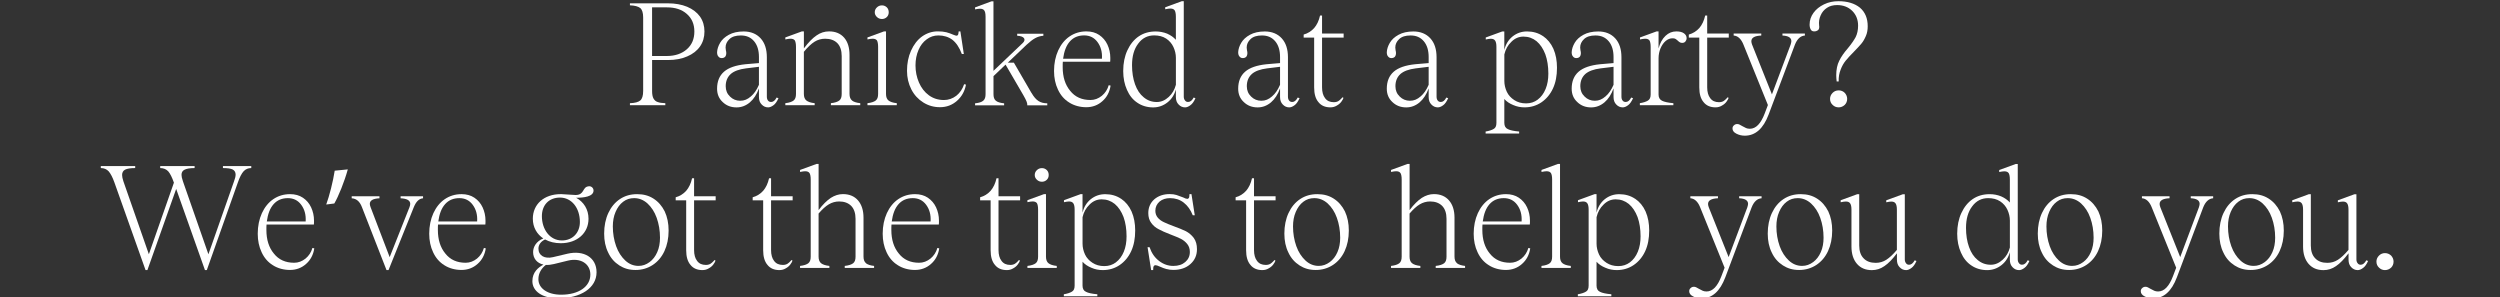 <?xml version="1.0" encoding="UTF-8"?>
<svg id="Calque_3" xmlns="http://www.w3.org/2000/svg" width="1060" height="126" viewBox="0 0 1060 126">
  <rect x="0" y="0" width="1060" height="126" fill="#333333" stroke="none"/>
  <path d="M291.37,2.88c2.32.98,4.15,2.38,5.43,4.15,1.28,1.83,1.89,3.97,1.89,6.34s-.61,4.51-1.89,6.34c-1.28,1.83-3.11,3.23-5.43,4.21-2.38,1.04-5.06,1.53-8.17,1.53h-6.71v13.12c0,1.4.18,2.5.61,3.23.43.73.98,1.22,1.77,1.46.79.31,1.83.43,3.23.49v.85h-15.01v-.85c2.13-.06,3.6-.49,4.39-1.16s1.22-2.01,1.22-4.03V7.39c0-1.95-.43-3.29-1.22-3.97-.85-.67-2.32-1.1-4.39-1.16v-.85h16.1c3.11,0,5.8.49,8.17,1.46ZM291.24,20.87c2.14-1.89,3.17-4.39,3.17-7.5s-1.04-5.55-3.17-7.44-4.94-2.81-8.48-2.81h-6.28v20.62h6.28c3.48,0,6.34-.98,8.48-2.87Z" style="fill: #fff;"/>
  <path d="M330.1,41.62c-.67,1.4-1.34,2.44-2.14,2.99-.79.61-1.59.92-2.26.92-1.1,0-2.01-.43-2.75-1.22-.79-.79-1.16-1.83-1.16-3.23v-3.6c-.92,2.56-2.2,4.51-3.84,5.92-1.65,1.4-3.54,2.14-5.67,2.14-2.32,0-4.27-.73-5.86-2.26-1.59-1.46-2.38-3.35-2.38-5.67,0-3.11.98-5.49,2.93-7.2,1.95-1.71,5-2.75,9.09-3.17l5.73-.49v-2.56c0-2.81-.67-5.06-2.07-6.71-1.4-1.65-3.23-2.44-5.61-2.44-2.13,0-3.72.49-4.82,1.53s-1.65,2.2-1.65,3.6c0,.24.06.61.12,1.1.12.49.18.92.18,1.22,0,.67-.18,1.22-.49,1.59-.37.37-.85.55-1.46.55-.55,0-.98-.18-1.34-.61-.43-.43-.61-1.04-.61-1.89.06-1.28.49-2.62,1.28-3.97.79-1.34,2.01-2.5,3.72-3.42,1.65-.92,3.78-1.4,6.28-1.4,2.99,0,5.43.98,7.2,2.93s2.62,4.64,2.62,7.99v16.72c0,.73.18,1.28.49,1.65.3.43.79.61,1.34.61.85,0,1.65-.61,2.32-1.89l.79.31ZM321.8,28.32l-5.49.67c-2.93.37-5.06,1.16-6.47,2.38-1.4,1.28-2.14,2.99-2.14,5.19,0,1.77.61,3.23,1.83,4.39,1.16,1.16,2.62,1.77,4.33,1.77s3.11-.61,4.51-1.83c1.4-1.16,2.5-2.81,3.42-4.94v-7.63Z" style="fill: #fff;"/>
  <path d="M361.21,42.59c.67.55,1.83.98,3.54,1.16v.85h-12.45v-.85c1.71-.18,2.93-.61,3.6-1.16.67-.55.98-1.46.98-2.75v-16.04c0-2.38-.61-4.21-1.83-5.49-1.28-1.28-2.99-1.89-5.19-1.89-1.65,0-3.17.43-4.51,1.28-1.34.85-2.87,2.26-4.51,4.27v17.87c0,1.28.37,2.2,1.04,2.75.67.55,1.83.98,3.54,1.16v.85h-12.44v-.85c1.65-.18,2.87-.61,3.54-1.16.67-.55.98-1.46.98-2.75v-19.95c0-1.28-.18-2.2-.49-2.75-.37-.49-.98-.73-1.83-.73-.55,0-1.28.12-2.2.31v-.85l7.02-2.56h.85v7.2c1.89-2.5,3.66-4.33,5.37-5.49,1.65-1.16,3.42-1.71,5.31-1.71,2.75,0,4.88.92,6.41,2.68,1.52,1.77,2.26,4.21,2.26,7.32v16.53c0,1.28.37,2.2,1.04,2.75Z" style="fill: #fff;"/>
  <path d="M376.7,42.59c.67.55,1.83.98,3.54,1.16v.85h-12.44v-.85c1.65-.18,2.87-.61,3.54-1.16.67-.55.98-1.46.98-2.75v-19.95c0-1.28-.18-2.2-.49-2.75-.37-.49-.98-.73-1.83-.73-.55,0-1.28.12-2.2.31v-.85l7.02-2.56h.85v26.54c0,1.28.37,2.2,1.04,2.75ZM371.82,7.21c-.61-.55-.92-1.22-.92-2.01s.31-1.52.92-2.07c.55-.55,1.28-.85,2.14-.85.79,0,1.52.31,2.07.85.55.55.79,1.28.79,2.07s-.24,1.46-.79,2.01-1.28.85-2.07.85c-.85,0-1.59-.3-2.14-.85Z" style="fill: #fff;"/>
  <path d="M403.79,16.85c-1.65-1.22-3.66-1.83-5.92-1.83-1.83,0-3.48.55-4.94,1.65-1.52,1.1-2.68,2.62-3.48,4.51-.85,1.95-1.28,4.15-1.28,6.53,0,2.62.49,5,1.46,7.26s2.38,4.09,4.21,5.43c1.83,1.34,3.97,2.01,6.41,2.01,1.89,0,3.66-.61,5.25-1.83,1.53-1.22,2.62-2.87,3.29-4.88l.79.18c-.55,2.87-1.83,5.12-3.84,6.89s-4.39,2.68-7.2,2.68c-2.62,0-4.94-.67-7.08-2.01-2.14-1.34-3.84-3.17-5.06-5.55-1.22-2.38-1.83-5-1.83-7.87,0-3.11.55-5.98,1.71-8.54,1.16-2.56,2.68-4.58,4.7-6.04,2.01-1.4,4.21-2.14,6.65-2.14,1.4,0,2.56.12,3.6.37,1.04.3,2.01.61,2.93,1.04.73.3,1.22.43,1.4.43.31,0,.49-.12.67-.43.12-.31.18-.73.24-1.4h.73l1.46,9.58h-.85c-1.04-2.75-2.38-4.76-4.03-6.04Z" style="fill: #fff;"/>
  <path d="M437.34,39.36c2.01,3.48,3.84,4.39,6.71,4.45v.85h-8.48c.06-.98-.3-1.89-1.65-4.27l-7.56-12.99-5.12,4.88v7.63c0,2.56,1.1,3.54,4.51,3.9v.85h-12.32v-.85c3.36-.37,4.45-1.34,4.45-3.9V7.15c0-3.35-1.04-3.9-4.45-3.17v-.85l6.95-2.56h.85v29.47l12.38-11.77c1.59-1.46.73-2.99-2.32-3.11v-.85h11.1v.85c-2.68.24-4.33,1.28-7.14,3.84l-7.93,7.56h2.56l7.44,12.81Z" style="fill: #fff;"/>
  <path d="M470.89,36.31c-.43,2.75-1.59,4.94-3.48,6.59-1.89,1.71-4.21,2.56-6.83,2.56s-5.19-.67-7.26-2.01c-2.07-1.28-3.66-3.11-4.76-5.49-1.1-2.32-1.65-4.94-1.65-7.87,0-3.23.61-6.16,1.77-8.72,1.16-2.5,2.75-4.51,4.82-5.92,2.07-1.4,4.45-2.14,7.14-2.14,2.07,0,3.9.49,5.43,1.52,1.52,1.04,2.68,2.38,3.48,4.09.79,1.71,1.22,3.6,1.22,5.61,0,.73,0,1.28-.06,1.65h-20.07c-.06.49-.06,1.28-.06,2.32,0,4.09,1.04,7.44,3.17,10,2.07,2.62,4.94,3.9,8.6,3.9,1.77,0,3.35-.61,4.82-1.77,1.4-1.16,2.38-2.62,2.93-4.51l.79.18ZM453.62,17.58c-1.53,1.71-2.44,4.15-2.87,7.32h16.47c.18-2.87-.49-5.19-1.89-7.08-1.4-1.89-3.29-2.81-5.67-2.81-2.5,0-4.51.85-6.04,2.56Z" style="fill: #fff;"/>
  <path d="M506.88,41.62c-.61,1.4-1.34,2.44-2.14,2.99-.79.61-1.59.92-2.26.92-1.1,0-2.01-.43-2.75-1.22-.79-.79-1.16-1.83-1.16-3.23v-3.17c-.61,2.26-1.77,4.09-3.54,5.49-1.77,1.4-3.78,2.14-6.1,2.14-2.5,0-4.76-.67-6.65-1.95-1.95-1.28-3.42-3.11-4.45-5.49-1.04-2.32-1.59-5-1.59-7.99,0-3.36.61-6.28,1.77-8.78,1.16-2.5,2.75-4.51,4.82-5.92,2.07-1.4,4.45-2.07,7.2-2.07,1.65,0,3.29.31,4.82.92,1.52.67,2.75,1.53,3.72,2.62V7.09c0-1.28-.18-2.13-.49-2.68-.37-.55-.98-.79-1.89-.79-.49,0-1.22.12-2.14.31v-.85l7.02-2.56h.85v40.45c0,.67.18,1.22.55,1.65.3.43.73.61,1.28.61.92,0,1.71-.61,2.38-1.89l.73.31ZM495.53,41.13c1.52-1.4,2.5-3.11,3.05-5.19v-11.41c0-1.59-.37-3.11-1.04-4.58-.67-1.46-1.71-2.68-3.11-3.6-1.4-.92-3.11-1.34-5.06-1.34-2.81,0-5.06,1.16-6.77,3.48-1.77,2.32-2.62,5.37-2.62,9.15,0,3.05.43,5.73,1.28,8.11.85,2.38,2.07,4.21,3.66,5.49,1.59,1.34,3.42,2.01,5.55,2.01,1.89,0,3.54-.73,5.06-2.13Z" style="fill: #fff;"/>
  <path d="M551.04,41.62c-.67,1.4-1.34,2.44-2.13,2.99-.79.61-1.59.92-2.26.92-1.1,0-2.01-.43-2.75-1.22-.79-.79-1.16-1.83-1.16-3.23v-3.6c-.92,2.56-2.2,4.51-3.84,5.92-1.65,1.4-3.54,2.14-5.67,2.14-2.32,0-4.27-.73-5.86-2.26-1.59-1.46-2.38-3.35-2.38-5.67,0-3.11.98-5.49,2.93-7.2,1.95-1.71,5-2.75,9.09-3.17l5.73-.49v-2.56c0-2.81-.67-5.06-2.07-6.71-1.4-1.65-3.23-2.44-5.61-2.44-2.13,0-3.72.49-4.82,1.53-1.1,1.04-1.65,2.2-1.65,3.6,0,.24.06.61.12,1.1.12.49.18.92.18,1.22,0,.67-.18,1.22-.49,1.59-.37.37-.85.55-1.46.55-.55,0-.98-.18-1.34-.61-.43-.43-.61-1.04-.61-1.89.06-1.28.49-2.62,1.28-3.97.79-1.34,2.01-2.5,3.72-3.42,1.65-.92,3.78-1.4,6.28-1.4,2.99,0,5.43.98,7.2,2.93,1.77,1.95,2.62,4.64,2.62,7.99v16.72c0,.73.18,1.28.49,1.65.3.43.79.61,1.34.61.85,0,1.65-.61,2.32-1.89l.79.31ZM542.74,28.32l-5.49.67c-2.93.37-5.06,1.16-6.47,2.38-1.4,1.28-2.13,2.99-2.13,5.19,0,1.77.61,3.23,1.83,4.39,1.16,1.16,2.62,1.77,4.33,1.77s3.11-.61,4.51-1.83c1.4-1.16,2.5-2.81,3.42-4.94v-7.63Z" style="fill: #fff;"/>
  <path d="M560.55,15.93v21.11c0,1.95.43,3.48,1.28,4.58.85,1.16,2.07,1.71,3.72,1.71.79,0,1.46-.18,1.95-.49s.85-.67,1.16-.98c.3-.31.49-.55.55-.61l.43.24c-.12.43-.43.98-.92,1.65-.49.67-1.16,1.22-1.95,1.65-.79.49-1.71.73-2.68.73-2.2,0-3.9-.73-5.06-2.2-1.22-1.4-1.83-3.48-1.83-6.22V15.93h-4.45v-1.28c1.77-.49,3.23-1.4,4.45-2.75,1.16-1.34,2.01-3.11,2.5-5.31h.85v7.63h9.15v1.71h-9.15Z" style="fill: #fff;"/>
  <path d="M614.05,41.62c-.67,1.4-1.34,2.44-2.13,2.99-.79.61-1.59.92-2.26.92-1.1,0-2.01-.43-2.75-1.22-.79-.79-1.16-1.83-1.16-3.23v-3.6c-.92,2.56-2.2,4.51-3.84,5.92-1.65,1.4-3.54,2.14-5.67,2.14-2.32,0-4.27-.73-5.86-2.26-1.59-1.46-2.38-3.35-2.38-5.67,0-3.11.98-5.49,2.93-7.2,1.95-1.71,5-2.75,9.09-3.17l5.73-.49v-2.56c0-2.81-.67-5.06-2.07-6.71-1.4-1.65-3.23-2.44-5.61-2.44-2.13,0-3.72.49-4.82,1.53-1.1,1.04-1.65,2.2-1.65,3.6,0,.24.06.61.12,1.1.12.49.18.92.18,1.22,0,.67-.18,1.22-.49,1.59-.37.37-.85.55-1.46.55-.55,0-.98-.18-1.34-.61-.43-.43-.61-1.04-.61-1.89.06-1.28.49-2.62,1.28-3.97s2.01-2.5,3.72-3.42c1.65-.92,3.78-1.4,6.28-1.4,2.99,0,5.43.98,7.2,2.93,1.77,1.95,2.62,4.64,2.62,7.99v16.72c0,.73.18,1.28.49,1.65.3.43.79.61,1.34.61.85,0,1.65-.61,2.32-1.89l.79.31ZM605.75,28.32l-5.49.67c-2.93.37-5.06,1.16-6.47,2.38-1.4,1.28-2.13,2.99-2.13,5.19,0,1.77.61,3.23,1.83,4.39,1.16,1.16,2.62,1.77,4.33,1.77s3.11-.61,4.51-1.83c1.4-1.16,2.5-2.81,3.42-4.94v-7.63Z" style="fill: #fff;"/>
  <path d="M654.19,15.26c1.89,1.28,3.42,3.11,4.45,5.43,1.04,2.38,1.52,5.06,1.52,8.05,0,3.36-.55,6.28-1.71,8.78-1.16,2.5-2.81,4.45-4.88,5.86-2.07,1.4-4.45,2.14-7.2,2.14-1.65,0-3.23-.31-4.76-.98-1.53-.61-2.81-1.46-3.78-2.56v10.13c0,1.28.49,2.2,1.46,2.62.92.49,2.56.85,4.82,1.04v.85h-14.21v-.85c1.46-.24,2.62-.61,3.42-1.1.79-.43,1.16-1.28,1.16-2.56V19.9c0-1.28-.18-2.13-.55-2.68-.37-.55-.98-.79-1.83-.79-.49,0-1.22.12-2.14.31v-.85l7.02-2.56h.85v7.87c.55-2.38,1.71-4.27,3.48-5.73,1.77-1.4,3.78-2.14,6.16-2.14,2.56,0,4.82.67,6.71,1.95ZM651.99,42.23c1.4-1.04,2.56-2.56,3.35-4.51.79-1.89,1.16-4.09,1.16-6.53,0-3.05-.43-5.8-1.28-8.17-.92-2.38-2.13-4.21-3.72-5.55-1.59-1.28-3.42-1.95-5.55-1.95-1.95,0-3.66.73-5.12,2.2-1.53,1.46-2.5,3.23-2.99,5.37v11.23c0,1.59.37,3.11,1.04,4.58.67,1.46,1.77,2.62,3.17,3.54s3.05,1.4,5,1.4,3.54-.55,4.94-1.59Z" style="fill: #fff;"/>
  <path d="M692.44,41.62c-.67,1.4-1.34,2.44-2.13,2.99-.79.61-1.59.92-2.26.92-1.1,0-2.01-.43-2.75-1.22-.79-.79-1.16-1.83-1.16-3.23v-3.6c-.92,2.56-2.2,4.51-3.84,5.92-1.65,1.4-3.54,2.14-5.67,2.14-2.32,0-4.27-.73-5.86-2.26-1.59-1.46-2.38-3.35-2.38-5.67,0-3.11.98-5.49,2.93-7.2,1.95-1.71,5-2.75,9.09-3.17l5.73-.49v-2.56c0-2.81-.67-5.06-2.07-6.71-1.4-1.65-3.23-2.44-5.61-2.44-2.13,0-3.72.49-4.82,1.53-1.1,1.04-1.65,2.2-1.65,3.6,0,.24.06.61.12,1.1.12.49.18.92.18,1.22,0,.67-.18,1.22-.49,1.59-.37.37-.85.55-1.46.55-.55,0-.98-.18-1.34-.61-.43-.43-.61-1.04-.61-1.89.06-1.28.49-2.62,1.28-3.97s2.01-2.5,3.72-3.42c1.65-.92,3.78-1.4,6.28-1.4,2.99,0,5.43.98,7.2,2.93,1.77,1.95,2.62,4.64,2.62,7.99v16.72c0,.73.18,1.28.49,1.65.3.43.79.61,1.34.61.85,0,1.65-.61,2.32-1.89l.79.31ZM684.14,28.32l-5.49.67c-2.93.37-5.06,1.16-6.47,2.38-1.4,1.28-2.13,2.99-2.13,5.19,0,1.77.61,3.23,1.83,4.39,1.16,1.16,2.62,1.77,4.33,1.77s3.11-.61,4.51-1.83c1.4-1.16,2.5-2.81,3.42-4.94v-7.63Z" style="fill: #fff;"/>
  <path d="M713.97,14.1c.79.55,1.16,1.28,1.16,2.07,0,.55-.18.98-.49,1.4-.37.43-.79.61-1.34.61-.43,0-.79-.06-1.04-.24-.24-.12-.55-.37-.85-.67-.43-.37-.73-.61-1.04-.79-.3-.18-.67-.24-1.22-.24-1.04,0-1.95.37-2.87,1.1-.92.79-1.65,1.83-2.2,3.11-.55,1.28-.85,2.75-.85,4.33v15.31c0,1.28.49,2.13,1.46,2.62s2.56.85,4.82,1.04v.85h-14.21v-.85c1.46-.24,2.62-.61,3.42-1.1s1.16-1.34,1.16-2.56v-20.19c0-1.28-.18-2.2-.49-2.75-.37-.49-.98-.73-1.83-.73-.55,0-1.28.12-2.2.31v-.85l7.02-2.56h.85v7.2c.61-2.26,1.59-4.03,2.93-5.31s2.87-1.89,4.58-1.89c1.4,0,2.44.24,3.23.79Z" style="fill: #fff;"/>
  <path d="M723.85,15.93v21.11c0,1.95.43,3.48,1.28,4.58.85,1.16,2.07,1.71,3.72,1.71.79,0,1.46-.18,1.95-.49s.85-.67,1.16-.98c.3-.31.49-.55.55-.61l.43.24c-.12.43-.43.98-.92,1.65-.49.67-1.16,1.22-1.95,1.65-.79.49-1.71.73-2.68.73-2.2,0-3.9-.73-5.06-2.2-1.22-1.4-1.83-3.48-1.83-6.22V15.93h-4.45v-1.28c1.77-.49,3.23-1.4,4.45-2.75,1.16-1.34,2.01-3.11,2.5-5.31h.85v7.63h9.15v1.71h-9.15Z" style="fill: #fff;"/>
  <path d="M765.27,14.22v.85c-1.83.12-3.23,1.4-4.21,3.84l-11.16,29.65c-2.26,5.98-5.61,8.97-10.13,8.97-1.28,0-2.5-.31-3.54-.85-1.1-.55-1.65-1.28-1.65-2.2,0-.55.18-.98.61-1.34.37-.37.85-.55,1.4-.55.31,0,.61.06.98.24.37.18.73.43,1.1.61.67.37,1.22.67,1.65.85s.98.31,1.59.31c2.62,0,4.7-2.2,6.34-6.53l1.34-3.54-10.37-25.62c-.98-2.44-2.38-3.72-4.15-3.84v-.85h11.71v.85c-2.81.12-4.21.92-4.21,2.44,0,.43.12.85.31,1.4l8.42,21.11,7.93-21.11c.18-.61.31-1.1.31-1.46,0-1.46-1.28-2.26-3.78-2.38v-.85h9.52Z" style="fill: #fff;"/>
  <path d="M778.56,31.98c0-2.5.43-4.58,1.28-6.22.79-1.65,2.01-3.42,3.66-5.31,1.46-1.77,2.56-3.36,3.29-4.7.67-1.34,1.04-2.99,1.04-4.88,0-2.56-.85-4.64-2.5-6.28-1.71-1.65-3.84-2.44-6.41-2.44-1.65,0-3.11.37-4.27,1.16-1.22.79-2.13,1.89-2.68,3.17-.61,1.34-.85,2.75-.67,4.27l.06.61c0,.67-.18,1.16-.55,1.46-.43.3-.92.49-1.59.49s-1.16-.24-1.46-.79c-.3-.55-.49-1.22-.49-2.07,0-1.83.55-3.48,1.65-5,1.1-1.52,2.56-2.68,4.45-3.6,1.89-.92,3.9-1.34,6.1-1.34,3.84,0,6.89.92,9.15,2.75,2.2,1.89,3.29,4.51,3.29,7.87,0,1.53-.24,2.93-.79,4.15-.55,1.28-1.16,2.38-1.95,3.29s-1.83,2.07-3.17,3.42c-1.4,1.4-2.56,2.68-3.42,3.72-.85,1.04-1.59,2.32-2.13,3.78-.61,1.52-.92,3.17-.85,5.06h-.85c-.12-.92-.18-1.77-.18-2.56ZM777.04,44.48c-.73-.67-1.1-1.52-1.1-2.56,0-.98.37-1.83,1.1-2.56.67-.67,1.52-1.04,2.56-1.04s1.89.37,2.56,1.04c.67.73,1.04,1.59,1.04,2.56,0,1.04-.37,1.89-1.04,2.56-.73.67-1.59,1.04-2.56,1.04-1.04,0-1.89-.37-2.56-1.04Z" style="fill: #fff;"/>
  <path d="M106.54,70.41v.85c-1.28,0-2.38.43-3.23,1.34-.85.92-1.71,2.56-2.5,4.88l-13.12,37.03h-.79l-12.2-34.41-12.2,34.41h-.79l-13.18-37.09c-.79-2.26-1.65-3.84-2.44-4.76-.85-.92-1.95-1.4-3.35-1.4v-.85h14.58v.85c-2.01,0-3.42.24-4.27.67s-1.28,1.22-1.28,2.26c0,.67.18,1.59.55,2.68l10.8,30.93,10.61-30.32v-.06c-.79-2.26-1.59-3.84-2.38-4.76-.85-.92-2.01-1.4-3.42-1.4v-.85h14.58v.85c-1.95,0-3.36.24-4.21.67-.92.43-1.34,1.16-1.34,2.2,0,.61.18,1.52.61,2.75l10.8,30.93,10.86-30.93c.43-1.16.67-2.07.67-2.87,0-.98-.43-1.71-1.22-2.14-.85-.43-2.26-.61-4.15-.61v-.85h12.02Z" style="fill: #fff;"/>
  <path d="M133.26,105.31c-.43,2.75-1.59,4.94-3.48,6.59-1.89,1.71-4.21,2.56-6.83,2.56s-5.19-.67-7.26-2.01c-2.07-1.28-3.66-3.11-4.76-5.49-1.1-2.32-1.65-4.94-1.65-7.87,0-3.23.61-6.16,1.77-8.72,1.16-2.5,2.75-4.51,4.82-5.92s4.45-2.13,7.14-2.13c2.07,0,3.9.49,5.43,1.52s2.68,2.38,3.48,4.09c.79,1.71,1.22,3.6,1.22,5.61,0,.73,0,1.28-.06,1.65h-20.07c-.06.49-.06,1.28-.06,2.32,0,4.09,1.04,7.44,3.17,10,2.07,2.62,4.94,3.9,8.6,3.9,1.77,0,3.35-.61,4.82-1.77,1.4-1.16,2.38-2.62,2.93-4.51l.79.18ZM116,86.58c-1.53,1.71-2.44,4.15-2.87,7.32h16.47c.18-2.87-.49-5.19-1.89-7.08-1.4-1.89-3.29-2.81-5.67-2.81-2.5,0-4.51.85-6.04,2.56Z" style="fill: #fff;"/>
  <path d="M147.47,71.82c-1.4,5.12-4.03,11.65-5.73,14.46l-3.42.43c1.34-3.6,2.93-9.94,3.6-14.34l5.55-.55Z" style="fill: #fff;"/>
  <path d="M149.12,84.08v-.85h11.77v.85c-2.75.12-4.09.92-4.09,2.38,0,.37.12.79.31,1.34l8.11,21.23,8.42-21.23c.18-.55.3-.98.3-1.34,0-1.46-1.34-2.26-4.09-2.38v-.85h9.52v.85c-1.65.12-2.93,1.34-3.9,3.72l-10.74,26.72h-.85l-10.43-26.72c-.92-2.38-2.32-3.6-4.33-3.72Z" style="fill: #fff;"/>
  <path d="M205.97,105.31c-.43,2.75-1.59,4.94-3.48,6.59-1.89,1.71-4.21,2.56-6.83,2.56s-5.19-.67-7.26-2.01c-2.07-1.28-3.66-3.11-4.76-5.49-1.1-2.32-1.65-4.94-1.65-7.87,0-3.23.61-6.16,1.77-8.72,1.16-2.5,2.75-4.51,4.82-5.92s4.45-2.13,7.14-2.13c2.07,0,3.9.49,5.43,1.52s2.68,2.38,3.48,4.09c.79,1.71,1.22,3.6,1.22,5.61,0,.73,0,1.28-.06,1.65h-20.07c-.06.49-.06,1.28-.06,2.32,0,4.09,1.04,7.44,3.17,10,2.07,2.62,4.94,3.9,8.6,3.9,1.77,0,3.35-.61,4.82-1.77,1.4-1.16,2.38-2.62,2.93-4.51l.79.18ZM188.71,86.58c-1.53,1.71-2.44,4.15-2.87,7.32h16.47c.18-2.87-.49-5.19-1.89-7.08-1.4-1.89-3.29-2.81-5.67-2.81-2.5,0-4.51.85-6.04,2.56Z" style="fill: #fff;"/>
  <path d="M240.62,107.57c6.89-1.59,12.32,1.59,12.32,7.87,0,6.65-6.71,11.04-16.35,11.04-6.71,0-10.86-3.05-10.86-7.26,0-3.9,2.56-5.86,4.7-7.02-2.75-.61-4.39-2.62-4.39-5.31,0-2.26,1.4-4.64,4.33-5.79-2.68-1.77-4.45-4.7-4.45-8.36,0-6.1,4.7-10.43,11.83-10.43h.3s5.49.37,5.98.37c3.84,0,2.81-3.29,5.37-3.66,1.1-.3,2.26.55,2.26,1.77,0,2.62-4.33,3.05-7.14,3.05h-.24c3.23,1.77,5.25,4.94,5.25,8.91,0,6.04-4.76,10.37-11.77,10.37-2.5,0-4.76-.55-6.65-1.59-1.95.92-2.81,2.38-2.81,3.9,0,2.87,2.56,4.45,6.16,3.6l6.16-1.46ZM237.93,124.95c7.44,0,12.38-3.42,12.38-8.54,0-4.58-4.15-7.2-9.46-5.92l-5.98,1.46c-1.28.31-2.38.43-3.42.37-1.77,1.34-3.17,3.42-3.17,6.04,0,3.96,3.97,6.59,9.64,6.59ZM229.76,91.64c0,5.61,3.35,10.31,8.48,10.31,4.64,0,7.63-3.35,7.63-7.81,0-6.1-3.6-10.37-8.42-10.37s-7.69,3.29-7.69,7.87Z" style="fill: #fff;"/>
  <path d="M262.57,112.51c-2.01-1.28-3.6-3.05-4.7-5.43-1.16-2.32-1.71-5-1.71-8.05,0-3.29.61-6.22,1.77-8.72s2.81-4.51,4.94-5.92c2.13-1.4,4.51-2.07,7.26-2.07s4.94.61,6.95,1.89,3.6,3.11,4.76,5.43c1.1,2.38,1.65,5.06,1.65,8.11,0,3.29-.61,6.22-1.77,8.72-1.16,2.5-2.81,4.45-4.94,5.86-2.13,1.4-4.58,2.14-7.32,2.14s-4.88-.67-6.89-1.95ZM275.39,111.16c1.4-1.04,2.5-2.44,3.29-4.27.79-1.77,1.16-3.84,1.16-6.1,0-3.05-.49-5.86-1.4-8.42s-2.26-4.58-3.9-6.1c-1.71-1.53-3.6-2.26-5.67-2.26-1.77,0-3.29.49-4.64,1.52-1.4,1.04-2.44,2.5-3.23,4.33-.79,1.83-1.16,3.9-1.16,6.16,0,2.99.49,5.8,1.4,8.36.92,2.56,2.26,4.58,3.9,6.1,1.65,1.53,3.54,2.26,5.61,2.26,1.71,0,3.23-.55,4.64-1.59Z" style="fill: #fff;"/>
  <path d="M294.29,84.93v21.11c0,1.95.43,3.48,1.28,4.58.85,1.16,2.07,1.71,3.72,1.71.79,0,1.46-.18,1.95-.49.49-.3.85-.67,1.16-.98s.49-.55.55-.61l.43.24c-.12.43-.43.98-.92,1.65s-1.16,1.22-1.95,1.65c-.79.49-1.71.73-2.68.73-2.2,0-3.9-.73-5.06-2.2-1.22-1.4-1.83-3.48-1.83-6.22v-21.17h-4.45v-1.28c1.77-.49,3.23-1.4,4.45-2.75,1.16-1.34,2.01-3.11,2.5-5.31h.85v7.63h9.15v1.71h-9.15Z" style="fill: #fff;"/>
  <path d="M326.93,84.93v21.11c0,1.95.43,3.48,1.28,4.58.85,1.16,2.07,1.71,3.72,1.71.79,0,1.46-.18,1.95-.49.49-.3.85-.67,1.16-.98s.49-.55.55-.61l.43.24c-.12.43-.43.98-.92,1.65s-1.16,1.22-1.95,1.65c-.79.49-1.71.73-2.68.73-2.2,0-3.9-.73-5.06-2.2-1.22-1.4-1.83-3.48-1.83-6.22v-21.17h-4.45v-1.28c1.77-.49,3.23-1.4,4.45-2.75,1.16-1.34,2.01-3.11,2.5-5.31h.85v7.63h9.15v1.71h-9.15Z" style="fill: #fff;"/>
  <path d="M367.13,111.59c.67.55,1.83.98,3.48,1.16v.85h-12.44v-.85c1.71-.18,2.93-.61,3.6-1.16.67-.55.98-1.46.98-2.75v-16.04c0-2.38-.61-4.21-1.83-5.49-1.28-1.28-2.99-1.89-5.12-1.89-1.59,0-3.05.43-4.39,1.22-1.34.79-2.81,2.13-4.33,3.9v18.3c0,1.28.37,2.2,1.04,2.75.67.55,1.83.98,3.54,1.16v.85h-12.44v-.85c1.65-.18,2.87-.61,3.54-1.16.67-.55.98-1.46.98-2.75v-32.76c0-1.28-.18-2.14-.49-2.68-.37-.55-.98-.79-1.89-.79-.49,0-1.22.12-2.14.3v-.85l7.02-2.56h.85v19.58c1.77-2.38,3.54-4.09,5.19-5.19,1.65-1.04,3.35-1.59,5.12-1.59,2.75,0,4.88.92,6.41,2.68,1.52,1.77,2.32,4.21,2.32,7.32v16.53c0,1.28.37,2.2,1.04,2.75Z" style="fill: #fff;"/>
  <path d="M398.24,105.31c-.43,2.75-1.59,4.94-3.48,6.59-1.89,1.71-4.21,2.56-6.83,2.56s-5.19-.67-7.26-2.01c-2.07-1.28-3.66-3.11-4.76-5.49-1.1-2.32-1.65-4.94-1.65-7.87,0-3.23.61-6.16,1.77-8.72,1.16-2.5,2.75-4.51,4.82-5.92s4.45-2.13,7.14-2.13c2.07,0,3.9.49,5.43,1.52,1.52,1.04,2.68,2.38,3.48,4.09.79,1.71,1.22,3.6,1.22,5.61,0,.73,0,1.28-.06,1.65h-20.07c-.06.49-.06,1.28-.06,2.32,0,4.09,1.04,7.44,3.17,10,2.07,2.62,4.94,3.9,8.6,3.9,1.77,0,3.35-.61,4.82-1.77,1.4-1.16,2.38-2.62,2.93-4.51l.79.18ZM380.97,86.58c-1.53,1.71-2.44,4.15-2.87,7.32h16.47c.18-2.87-.49-5.19-1.89-7.08-1.4-1.89-3.29-2.81-5.67-2.81-2.5,0-4.51.85-6.04,2.56Z" style="fill: #fff;"/>
  <path d="M423.37,84.93v21.11c0,1.95.43,3.48,1.28,4.58.85,1.16,2.07,1.71,3.72,1.71.79,0,1.46-.18,1.95-.49.49-.3.85-.67,1.16-.98s.49-.55.55-.61l.43.24c-.12.43-.43.98-.92,1.65s-1.16,1.22-1.95,1.65c-.79.49-1.71.73-2.68.73-2.2,0-3.9-.73-5.06-2.2-1.22-1.4-1.83-3.48-1.83-6.22v-21.17h-4.45v-1.28c1.77-.49,3.23-1.4,4.45-2.75,1.16-1.34,2.01-3.11,2.5-5.31h.85v7.63h9.15v1.71h-9.15Z" style="fill: #fff;"/>
  <path d="M444.53,111.59c.67.55,1.83.98,3.54,1.16v.85h-12.44v-.85c1.65-.18,2.87-.61,3.54-1.16.67-.55.98-1.46.98-2.75v-19.95c0-1.28-.18-2.2-.49-2.75-.37-.49-.98-.73-1.83-.73-.55,0-1.28.12-2.2.31v-.85l7.02-2.56h.85v26.54c0,1.28.37,2.2,1.04,2.75ZM439.65,76.21c-.61-.55-.92-1.22-.92-2.01s.31-1.53.92-2.07c.55-.55,1.28-.85,2.14-.85.79,0,1.52.3,2.07.85.55.55.79,1.28.79,2.07s-.24,1.46-.79,2.01c-.55.55-1.28.85-2.07.85-.85,0-1.59-.3-2.14-.85Z" style="fill: #fff;"/>
  <path d="M475.34,84.26c1.89,1.28,3.42,3.11,4.45,5.43,1.04,2.38,1.53,5.06,1.53,8.05,0,3.36-.55,6.28-1.71,8.79-1.16,2.5-2.81,4.45-4.88,5.86-2.07,1.4-4.45,2.13-7.2,2.13-1.65,0-3.23-.3-4.76-.98-1.52-.61-2.81-1.46-3.78-2.56v10.13c0,1.28.49,2.2,1.46,2.62.92.49,2.56.85,4.82,1.04v.85h-14.21v-.85c1.46-.24,2.62-.61,3.42-1.1.79-.43,1.16-1.28,1.16-2.56v-32.21c0-1.28-.18-2.13-.55-2.68-.37-.55-.98-.79-1.83-.79-.49,0-1.22.12-2.14.31v-.85l7.02-2.56h.85v7.87c.55-2.38,1.71-4.27,3.48-5.73,1.77-1.4,3.78-2.13,6.16-2.13,2.56,0,4.82.67,6.71,1.95ZM473.14,111.23c1.4-1.04,2.56-2.56,3.36-4.51.79-1.89,1.16-4.09,1.16-6.53,0-3.05-.43-5.8-1.28-8.17-.92-2.38-2.14-4.21-3.72-5.55-1.59-1.28-3.42-1.95-5.55-1.95-1.95,0-3.66.73-5.12,2.2-1.53,1.46-2.5,3.23-2.99,5.37v11.22c0,1.59.37,3.11,1.04,4.58.67,1.46,1.77,2.62,3.17,3.54,1.4.92,3.05,1.4,5,1.4s3.54-.55,4.94-1.59Z" style="fill: #fff;"/>
  <path d="M494.61,114.09c-.92-.24-1.83-.61-2.81-1.04-.92-.43-1.52-.61-1.89-.61-.3,0-.55.12-.73.43-.18.31-.24.85-.24,1.65h-.85l-1.52-9.7h.85c.85,2.5,2.2,4.45,4.09,5.86,1.83,1.4,3.84,2.07,5.98,2.07s3.78-.55,5.06-1.65c1.28-1.1,1.95-2.5,1.95-4.27,0-1.34-.37-2.44-1.1-3.36-.73-.92-1.65-1.65-2.68-2.2-1.1-.55-2.62-1.16-4.51-1.89-2.07-.79-3.72-1.53-4.94-2.2-1.22-.61-2.26-1.46-3.11-2.62-.85-1.1-1.28-2.5-1.28-4.21,0-2.38.85-4.33,2.56-5.86,1.71-1.46,3.9-2.2,6.53-2.2,1.04,0,2.01.12,2.81.37s1.77.61,2.87,1.04c.79.43,1.4.61,1.77.61.31,0,.55-.18.73-.49.12-.3.18-.79.18-1.52h.85l1.4,8.97h-.85c-.92-2.32-2.2-4.09-3.84-5.37s-3.6-1.89-5.8-1.89c-1.77,0-3.29.49-4.45,1.46-1.16,1.04-1.77,2.32-1.77,3.9,0,1.16.37,2.13,1.04,2.93.67.79,1.53,1.4,2.56,1.89.98.49,2.38,1.04,4.15,1.71,2.14.79,3.84,1.46,5.19,2.13,1.28.67,2.44,1.65,3.36,2.87.92,1.28,1.34,2.87,1.34,4.76,0,2.56-.92,4.64-2.75,6.28-1.83,1.65-4.27,2.5-7.26,2.5-1.04,0-2.01-.12-2.87-.37Z" style="fill: #fff;"/>
  <path d="M531.7,84.93v21.11c0,1.95.43,3.48,1.28,4.58.85,1.16,2.07,1.71,3.72,1.71.79,0,1.46-.18,1.95-.49.49-.3.85-.67,1.16-.98s.49-.55.55-.61l.43.24c-.12.43-.43.98-.92,1.65-.49.67-1.16,1.22-1.95,1.65-.79.49-1.71.73-2.68.73-2.2,0-3.9-.73-5.06-2.2-1.22-1.4-1.83-3.48-1.83-6.22v-21.17h-4.45v-1.28c1.77-.49,3.23-1.4,4.45-2.75,1.16-1.34,2.01-3.11,2.5-5.31h.85v7.63h9.15v1.71h-9.15Z" style="fill: #fff;"/>
  <path d="M550.98,112.51c-2.01-1.28-3.6-3.05-4.7-5.43-1.16-2.32-1.71-5-1.71-8.05,0-3.29.61-6.22,1.77-8.72s2.81-4.51,4.94-5.92c2.13-1.4,4.51-2.07,7.26-2.07s4.94.61,6.95,1.89c2.01,1.28,3.6,3.11,4.76,5.43,1.1,2.38,1.65,5.06,1.65,8.11,0,3.29-.61,6.22-1.77,8.72s-2.81,4.45-4.94,5.86c-2.14,1.4-4.58,2.14-7.32,2.14s-4.88-.67-6.89-1.95ZM563.79,111.16c1.4-1.04,2.5-2.44,3.29-4.27.79-1.77,1.16-3.84,1.16-6.1,0-3.05-.49-5.86-1.4-8.42s-2.26-4.58-3.9-6.1c-1.71-1.53-3.6-2.26-5.67-2.26-1.77,0-3.29.49-4.64,1.52-1.4,1.04-2.44,2.5-3.23,4.33s-1.16,3.9-1.16,6.16c0,2.99.49,5.8,1.4,8.36.92,2.56,2.26,4.58,3.9,6.1,1.65,1.53,3.54,2.26,5.61,2.26,1.71,0,3.23-.55,4.64-1.59Z" style="fill: #fff;"/>
  <path d="M617.71,111.59c.67.55,1.83.98,3.48,1.16v.85h-12.45v-.85c1.71-.18,2.93-.61,3.6-1.16.67-.55.98-1.46.98-2.75v-16.04c0-2.38-.61-4.21-1.83-5.49-1.28-1.28-2.99-1.89-5.12-1.89-1.59,0-3.05.43-4.39,1.22-1.34.79-2.81,2.13-4.33,3.9v18.3c0,1.28.37,2.2,1.04,2.75.67.55,1.83.98,3.54,1.16v.85h-12.44v-.85c1.65-.18,2.87-.61,3.54-1.16.67-.55.98-1.46.98-2.75v-32.76c0-1.28-.18-2.14-.49-2.68-.37-.55-.98-.79-1.89-.79-.49,0-1.22.12-2.13.3v-.85l7.02-2.56h.85v19.58c1.77-2.38,3.54-4.09,5.19-5.19,1.65-1.04,3.36-1.59,5.12-1.59,2.75,0,4.88.92,6.41,2.68,1.53,1.77,2.32,4.21,2.32,7.32v16.53c0,1.28.37,2.2,1.04,2.75Z" style="fill: #fff;"/>
  <path d="M648.82,105.31c-.43,2.75-1.59,4.94-3.48,6.59-1.89,1.71-4.21,2.56-6.83,2.56s-5.19-.67-7.26-2.01c-2.07-1.28-3.66-3.11-4.76-5.49-1.1-2.32-1.65-4.94-1.65-7.87,0-3.23.61-6.16,1.77-8.72,1.16-2.5,2.75-4.51,4.82-5.92s4.45-2.13,7.14-2.13c2.07,0,3.9.49,5.43,1.52,1.53,1.04,2.68,2.38,3.48,4.09s1.22,3.6,1.22,5.61c0,.73,0,1.28-.06,1.65h-20.07c-.06.49-.06,1.28-.06,2.32,0,4.09,1.04,7.44,3.17,10,2.07,2.62,4.94,3.9,8.6,3.9,1.77,0,3.36-.61,4.82-1.77,1.4-1.16,2.38-2.62,2.93-4.51l.79.18ZM631.56,86.58c-1.53,1.71-2.44,4.15-2.87,7.32h16.47c.18-2.87-.49-5.19-1.89-7.08-1.4-1.89-3.29-2.81-5.67-2.81-2.5,0-4.51.85-6.04,2.56Z" style="fill: #fff;"/>
  <path d="M662.48,111.59c.67.55,1.83.98,3.54,1.16v.85h-12.44v-.85c1.65-.18,2.87-.61,3.54-1.16.67-.55.98-1.46.98-2.75v-32.76c0-1.28-.18-2.14-.49-2.68-.37-.55-.98-.79-1.89-.79-.49,0-1.22.12-2.13.3v-.85l7.01-2.56h.85v39.35c0,1.28.37,2.2,1.04,2.75Z" style="fill: #fff;"/>
  <path d="M693.29,84.26c1.89,1.28,3.42,3.11,4.45,5.43,1.04,2.38,1.52,5.06,1.52,8.05,0,3.36-.55,6.28-1.71,8.79-1.16,2.5-2.81,4.45-4.88,5.86-2.07,1.4-4.45,2.13-7.2,2.13-1.65,0-3.23-.3-4.76-.98-1.53-.61-2.81-1.46-3.78-2.56v10.13c0,1.28.49,2.2,1.46,2.62.92.49,2.56.85,4.82,1.04v.85h-14.21v-.85c1.46-.24,2.62-.61,3.42-1.1.79-.43,1.16-1.28,1.16-2.56v-32.21c0-1.28-.18-2.13-.55-2.68-.37-.55-.98-.79-1.83-.79-.49,0-1.22.12-2.14.31v-.85l7.02-2.56h.85v7.87c.55-2.38,1.71-4.27,3.48-5.73,1.77-1.4,3.78-2.13,6.16-2.13,2.56,0,4.82.67,6.71,1.95ZM691.09,111.23c1.4-1.04,2.56-2.56,3.35-4.51.79-1.89,1.16-4.09,1.16-6.53,0-3.05-.43-5.8-1.28-8.17-.92-2.38-2.13-4.21-3.72-5.55-1.59-1.28-3.42-1.95-5.55-1.95-1.95,0-3.66.73-5.12,2.2-1.53,1.46-2.5,3.23-2.99,5.37v11.22c0,1.59.37,3.11,1.04,4.58s1.77,2.62,3.17,3.54,3.05,1.4,5,1.4,3.54-.55,4.94-1.59Z" style="fill: #fff;"/>
  <path d="M746.91,83.22v.85c-1.83.12-3.23,1.4-4.21,3.84l-11.16,29.65c-2.26,5.98-5.61,8.97-10.13,8.97-1.28,0-2.5-.3-3.54-.85-1.1-.55-1.65-1.28-1.65-2.2,0-.55.18-.98.61-1.34.37-.37.85-.55,1.4-.55.31,0,.61.06.98.24.37.18.73.43,1.1.61.67.37,1.22.67,1.65.85.43.18.98.3,1.59.3,2.62,0,4.7-2.2,6.34-6.53l1.34-3.54-10.37-25.62c-.98-2.44-2.38-3.72-4.15-3.84v-.85h11.71v.85c-2.81.12-4.21.92-4.21,2.44,0,.43.12.85.31,1.4l8.42,21.11,7.93-21.11c.18-.61.31-1.1.31-1.46,0-1.46-1.28-2.26-3.78-2.38v-.85h9.52Z" style="fill: #fff;"/>
  <path d="M755.93,112.51c-2.01-1.28-3.6-3.05-4.7-5.43-1.16-2.32-1.71-5-1.71-8.05,0-3.29.61-6.22,1.77-8.72s2.81-4.51,4.94-5.92c2.13-1.4,4.51-2.07,7.26-2.07s4.94.61,6.95,1.89c2.01,1.28,3.6,3.11,4.76,5.43,1.1,2.38,1.65,5.06,1.65,8.11,0,3.29-.61,6.22-1.77,8.72s-2.81,4.45-4.94,5.86c-2.14,1.4-4.58,2.14-7.32,2.14s-4.88-.67-6.89-1.95ZM768.74,111.16c1.4-1.04,2.5-2.44,3.29-4.27.79-1.77,1.16-3.84,1.16-6.1,0-3.05-.49-5.86-1.4-8.42s-2.26-4.58-3.9-6.1c-1.71-1.53-3.6-2.26-5.67-2.26-1.77,0-3.29.49-4.64,1.52-1.4,1.04-2.44,2.5-3.23,4.33s-1.16,3.9-1.16,6.16c0,2.99.49,5.8,1.4,8.36.92,2.56,2.26,4.58,3.9,6.1,1.65,1.53,3.54,2.26,5.61,2.26,1.71,0,3.23-.55,4.64-1.59Z" style="fill: #fff;"/>
  <path d="M812.6,110.62c-.61,1.4-1.34,2.44-2.13,2.99-.79.61-1.59.92-2.26.92-1.1,0-2.01-.43-2.75-1.22-.79-.79-1.16-1.83-1.16-3.23v-2.68c-1.89,2.5-3.66,4.33-5.31,5.43-1.65,1.16-3.42,1.71-5.31,1.71-2.75,0-4.82-.92-6.34-2.68-1.52-1.77-2.32-4.21-2.32-7.32v-15.62c0-1.28-.18-2.13-.55-2.68-.37-.55-.98-.79-1.83-.79-.55,0-1.28.12-2.2.31v-.85l7.02-2.56h.85v21.72c0,2.38.61,4.21,1.89,5.49,1.22,1.28,2.93,1.89,5.12,1.89,1.65,0,3.11-.43,4.45-1.28,1.34-.85,2.87-2.26,4.51-4.21v-17.02c0-1.28-.18-2.13-.55-2.68-.37-.55-.98-.79-1.83-.79-.49,0-1.22.12-2.13.31v-.85l7.02-2.56h.85v27.63c0,.67.18,1.22.55,1.65.3.43.73.61,1.28.61.85,0,1.65-.61,2.38-1.89l.73.3Z" style="fill: #fff;"/>
  <path d="M860.49,110.62c-.61,1.4-1.34,2.44-2.14,2.99-.79.61-1.59.92-2.26.92-1.1,0-2.01-.43-2.75-1.22-.79-.79-1.16-1.83-1.16-3.23v-3.17c-.61,2.26-1.77,4.09-3.54,5.49-1.77,1.4-3.78,2.13-6.1,2.13-2.5,0-4.76-.67-6.65-1.95-1.95-1.28-3.42-3.11-4.45-5.49-1.04-2.32-1.59-5-1.59-7.99,0-3.35.61-6.28,1.77-8.78s2.75-4.51,4.82-5.92c2.07-1.4,4.45-2.07,7.2-2.07,1.65,0,3.29.3,4.82.92,1.53.67,2.75,1.52,3.72,2.62v-9.76c0-1.28-.18-2.14-.49-2.68-.37-.55-.98-.79-1.89-.79-.49,0-1.22.12-2.14.3v-.85l7.02-2.56h.85v40.45c0,.67.18,1.22.55,1.65.3.43.73.61,1.28.61.92,0,1.71-.61,2.38-1.89l.73.3ZM849.14,110.13c1.53-1.4,2.5-3.11,3.05-5.19v-11.41c0-1.59-.37-3.11-1.04-4.58-.67-1.46-1.71-2.68-3.11-3.6s-3.11-1.34-5.06-1.34c-2.81,0-5.06,1.16-6.77,3.48-1.77,2.32-2.62,5.37-2.62,9.15,0,3.05.43,5.73,1.28,8.11.85,2.38,2.07,4.21,3.66,5.49,1.59,1.34,3.42,2.01,5.55,2.01,1.89,0,3.54-.73,5.06-2.14Z" style="fill: #fff;"/>
  <path d="M870.43,112.51c-2.01-1.28-3.6-3.05-4.7-5.43-1.16-2.32-1.71-5-1.71-8.05,0-3.29.61-6.22,1.77-8.72s2.81-4.51,4.94-5.92c2.13-1.4,4.51-2.07,7.26-2.07s4.94.61,6.95,1.89c2.01,1.28,3.6,3.11,4.76,5.43,1.1,2.38,1.65,5.06,1.65,8.11,0,3.29-.61,6.22-1.77,8.72s-2.81,4.45-4.94,5.86c-2.14,1.4-4.58,2.14-7.32,2.14s-4.88-.67-6.89-1.95ZM883.24,111.16c1.4-1.04,2.5-2.44,3.29-4.27.79-1.77,1.16-3.84,1.16-6.1,0-3.05-.49-5.86-1.4-8.42s-2.26-4.58-3.9-6.1c-1.71-1.53-3.6-2.26-5.67-2.26-1.77,0-3.29.49-4.64,1.52-1.4,1.04-2.44,2.5-3.23,4.33s-1.16,3.9-1.16,6.16c0,2.99.49,5.8,1.4,8.36.92,2.56,2.26,4.58,3.9,6.1,1.65,1.53,3.54,2.26,5.61,2.26,1.71,0,3.23-.55,4.64-1.59Z" style="fill: #fff;"/>
  <path d="M938.38,83.22v.85c-1.83.12-3.23,1.4-4.21,3.84l-11.16,29.65c-2.26,5.98-5.61,8.97-10.13,8.97-1.28,0-2.5-.3-3.54-.85-1.1-.55-1.65-1.28-1.65-2.2,0-.55.18-.98.61-1.34.37-.37.85-.55,1.4-.55.31,0,.61.06.98.24.37.18.73.43,1.1.61.67.37,1.22.67,1.65.85.43.18.98.3,1.59.3,2.62,0,4.7-2.2,6.34-6.53l1.34-3.54-10.37-25.62c-.98-2.44-2.38-3.72-4.15-3.84v-.85h11.71v.85c-2.81.12-4.21.92-4.21,2.44,0,.43.12.85.31,1.4l8.42,21.11,7.93-21.11c.18-.61.31-1.1.31-1.46,0-1.46-1.28-2.26-3.78-2.38v-.85h9.52Z" style="fill: #fff;"/>
  <path d="M947.41,112.51c-2.01-1.28-3.6-3.05-4.7-5.43-1.16-2.32-1.71-5-1.71-8.05,0-3.29.61-6.22,1.77-8.72s2.81-4.51,4.94-5.92c2.13-1.4,4.51-2.07,7.26-2.07s4.94.61,6.95,1.89c2.01,1.28,3.6,3.11,4.76,5.43,1.1,2.38,1.65,5.06,1.65,8.11,0,3.29-.61,6.22-1.77,8.72s-2.81,4.45-4.94,5.86c-2.14,1.4-4.58,2.14-7.32,2.14s-4.88-.67-6.89-1.95ZM960.22,111.16c1.4-1.04,2.5-2.44,3.29-4.27.79-1.77,1.16-3.84,1.16-6.1,0-3.05-.49-5.86-1.4-8.42s-2.26-4.58-3.9-6.1c-1.71-1.53-3.6-2.26-5.67-2.26-1.77,0-3.29.49-4.64,1.52-1.4,1.04-2.44,2.5-3.23,4.33s-1.16,3.9-1.16,6.16c0,2.99.49,5.8,1.4,8.36.92,2.56,2.26,4.58,3.9,6.1,1.65,1.53,3.54,2.26,5.61,2.26,1.71,0,3.23-.55,4.64-1.59Z" style="fill: #fff;"/>
  <path d="M1004.08,110.62c-.61,1.4-1.34,2.44-2.13,2.99-.79.61-1.59.92-2.26.92-1.1,0-2.01-.43-2.75-1.22-.79-.79-1.16-1.83-1.16-3.23v-2.68c-1.89,2.5-3.66,4.33-5.31,5.43-1.65,1.16-3.42,1.71-5.31,1.71-2.75,0-4.82-.92-6.34-2.68-1.52-1.77-2.32-4.21-2.32-7.32v-15.62c0-1.28-.18-2.13-.55-2.68-.37-.55-.98-.79-1.83-.79-.55,0-1.28.12-2.2.31v-.85l7.02-2.56h.85v21.72c0,2.38.61,4.21,1.89,5.49,1.22,1.28,2.93,1.89,5.12,1.89,1.65,0,3.11-.43,4.45-1.28,1.34-.85,2.87-2.26,4.51-4.21v-17.02c0-1.28-.18-2.13-.55-2.68-.37-.55-.98-.79-1.83-.79-.49,0-1.22.12-2.13.31v-.85l7.02-2.56h.85v27.63c0,.67.18,1.22.55,1.65.3.43.73.61,1.28.61.85,0,1.65-.61,2.38-1.89l.73.3Z" style="fill: #fff;"/>
  <path d="M1008.71,113.48c-.73-.67-1.1-1.53-1.1-2.56,0-.98.37-1.83,1.1-2.56.67-.67,1.52-1.04,2.5-1.04,1.04,0,1.89.37,2.62,1.04.67.73,1.04,1.59,1.04,2.56,0,1.04-.37,1.89-1.04,2.56-.73.67-1.59,1.04-2.62,1.04-.98,0-1.83-.37-2.5-1.04Z" style="fill: #fff;"/>
</svg>